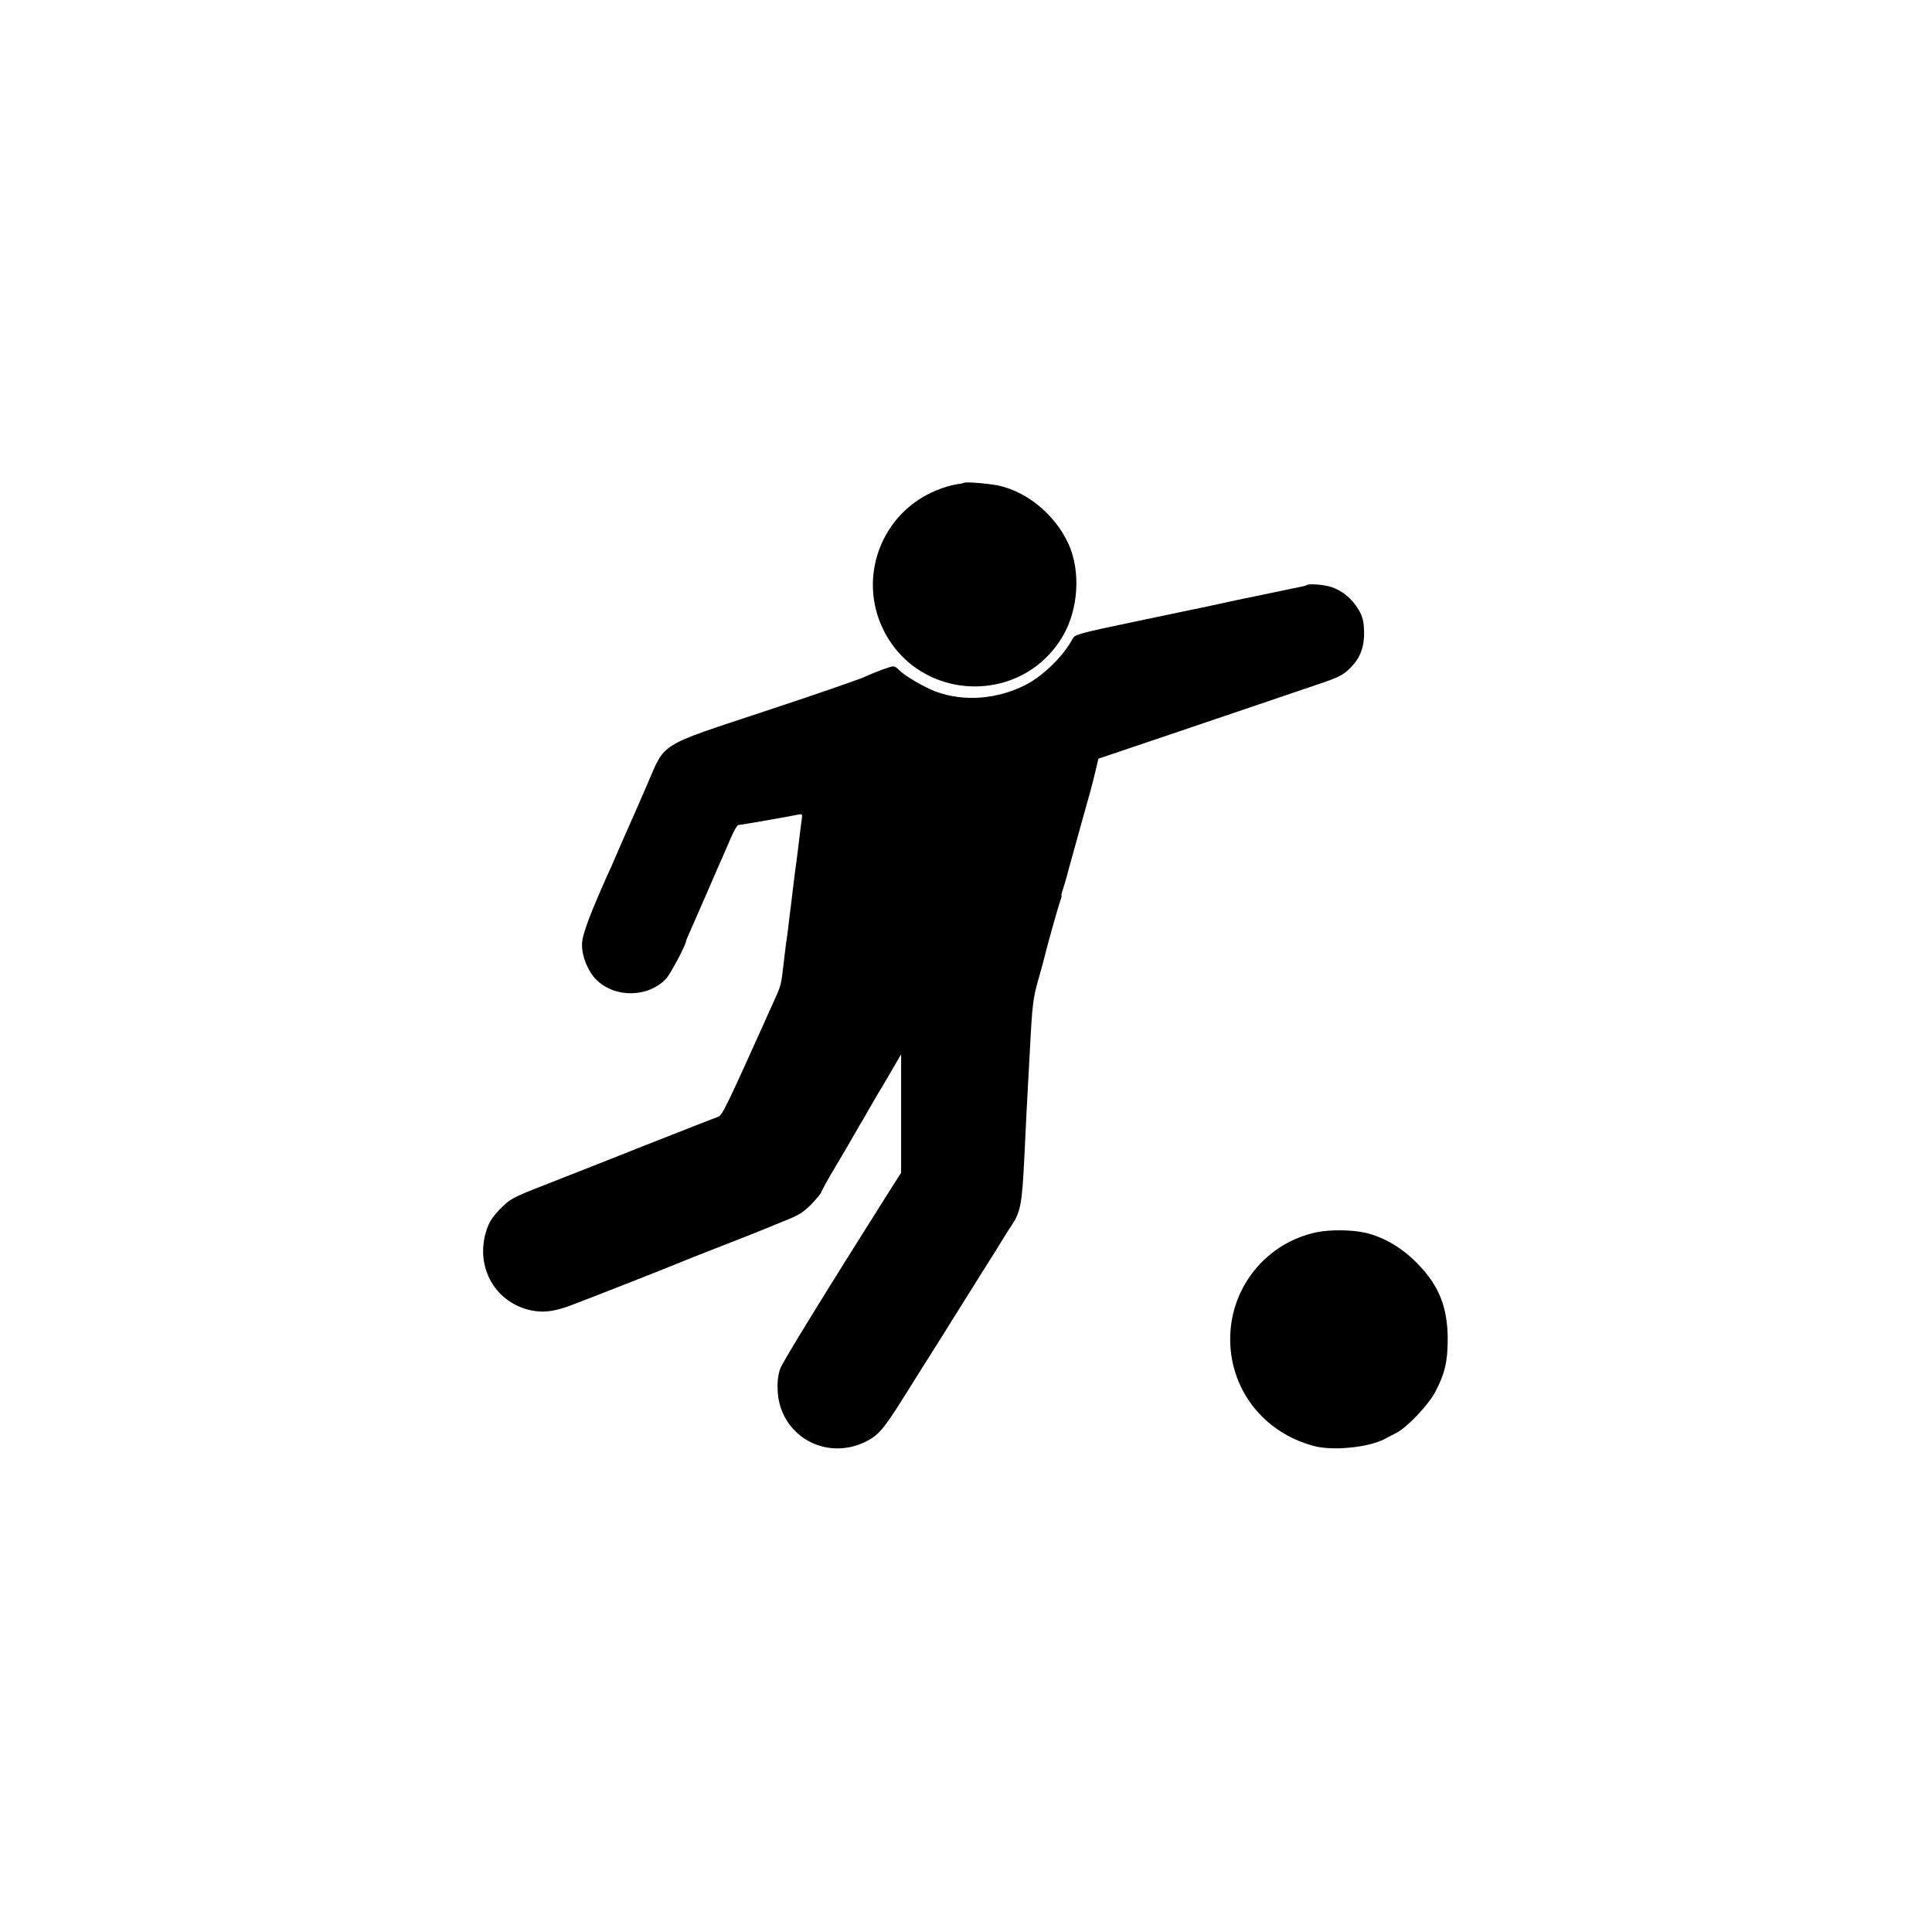 <?xml version="1.0" standalone="no"?>
<!DOCTYPE svg PUBLIC "-//W3C//DTD SVG 20010904//EN"
 "http://www.w3.org/TR/2001/REC-SVG-20010904/DTD/svg10.dtd">
<svg version="1.0" xmlns="http://www.w3.org/2000/svg"
 width="1042pt" height="1042pt" viewBox="0 0 1042 1042"
 preserveAspectRatio="xMidYMid meet">
<g transform="translate(0,1042) scale(0.1,-0.1)"
fill="#000000" stroke="none">
<path d="M5199 7816 c-2 -2 -23 -6 -46 -9 -23 -4 -68 -17 -101 -31 -299 -121
-430 -471 -285 -758 197 -388 748 -403 966 -27 84 144 96 350 30 495 -69 152
-215 276 -368 313 -48 12 -189 24 -196 17z"/>
<path d="M7047 7264 c-1 -2 -14 -5 -27 -8 -14 -2 -81 -17 -150 -31 -69 -14
-136 -29 -150 -31 -14 -3 -77 -16 -140 -30 -63 -14 -135 -29 -160 -34 -80 -17
-92 -19 -315 -66 -286 -60 -308 -66 -320 -89 -47 -90 -156 -198 -250 -247
-154 -80 -337 -94 -488 -38 -63 24 -162 81 -198 116 -26 25 -26 25 -75 8 -27
-9 -76 -29 -109 -44 -33 -15 -276 -99 -540 -186 -579 -192 -535 -165 -634
-394 -34 -80 -72 -165 -83 -190 -11 -25 -35 -79 -53 -120 -18 -41 -41 -95 -52
-120 -120 -265 -164 -381 -164 -434 -1 -64 32 -145 77 -190 101 -100 282 -97
378 7 23 26 106 182 106 201 0 3 11 29 24 58 13 29 53 121 89 203 35 83 74
170 85 195 11 25 32 73 47 108 15 34 31 62 36 62 10 0 280 47 321 56 24 5 26
3 23 -18 -2 -13 -9 -66 -15 -118 -6 -52 -13 -106 -15 -120 -4 -25 -9 -65 -21
-165 -3 -27 -7 -61 -9 -75 -2 -14 -7 -50 -10 -80 -3 -30 -8 -66 -10 -80 -4
-24 -9 -63 -21 -165 -9 -86 -14 -104 -38 -158 -281 -625 -290 -644 -317 -652
-13 -4 -186 -72 -384 -150 -198 -79 -443 -175 -545 -215 -176 -69 -188 -75
-242 -130 -45 -47 -60 -70 -76 -121 -61 -197 53 -391 251 -428 63 -11 117 -4
204 28 92 34 559 218 588 231 11 5 119 48 240 95 121 47 229 90 240 95 11 5
56 23 100 41 63 25 91 43 133 86 28 30 52 59 52 64 0 5 35 69 79 142 43 72 87
147 97 166 11 18 24 41 29 50 6 9 30 50 53 91 24 41 47 82 52 90 6 8 35 58 65
109 l55 95 0 -320 0 -319 -53 -83 c-351 -555 -583 -933 -598 -971 -12 -33 -17
-70 -15 -117 8 -244 258 -389 478 -278 64 32 95 68 190 219 45 72 96 153 113
180 18 28 61 96 96 152 81 129 90 145 224 358 61 96 115 183 120 192 6 10 22
36 37 58 53 78 60 117 73 380 8 167 15 312 20 395 2 41 7 125 10 185 12 235
17 273 45 371 16 56 31 112 34 125 9 41 74 273 85 302 6 15 8 27 6 27 -2 0 0
11 5 25 5 14 21 67 34 118 14 50 39 142 56 202 56 199 70 249 87 321 l17 72
136 46 c74 25 315 106 535 181 220 75 446 151 501 170 124 41 150 54 191 97
51 53 72 112 70 193 -2 56 -8 80 -30 117 -36 61 -90 105 -153 124 -43 12 -118
17 -127 8z"/>
<path d="M7101 3774 c-267 -56 -460 -289 -466 -563 -6 -279 176 -517 452 -590
100 -27 292 -8 379 37 17 9 49 26 69 36 55 29 168 148 205 217 52 98 68 166
68 285 0 175 -48 294 -168 414 -80 81 -177 138 -275 161 -74 17 -191 18 -264
3z"/>
</g>
</svg>
